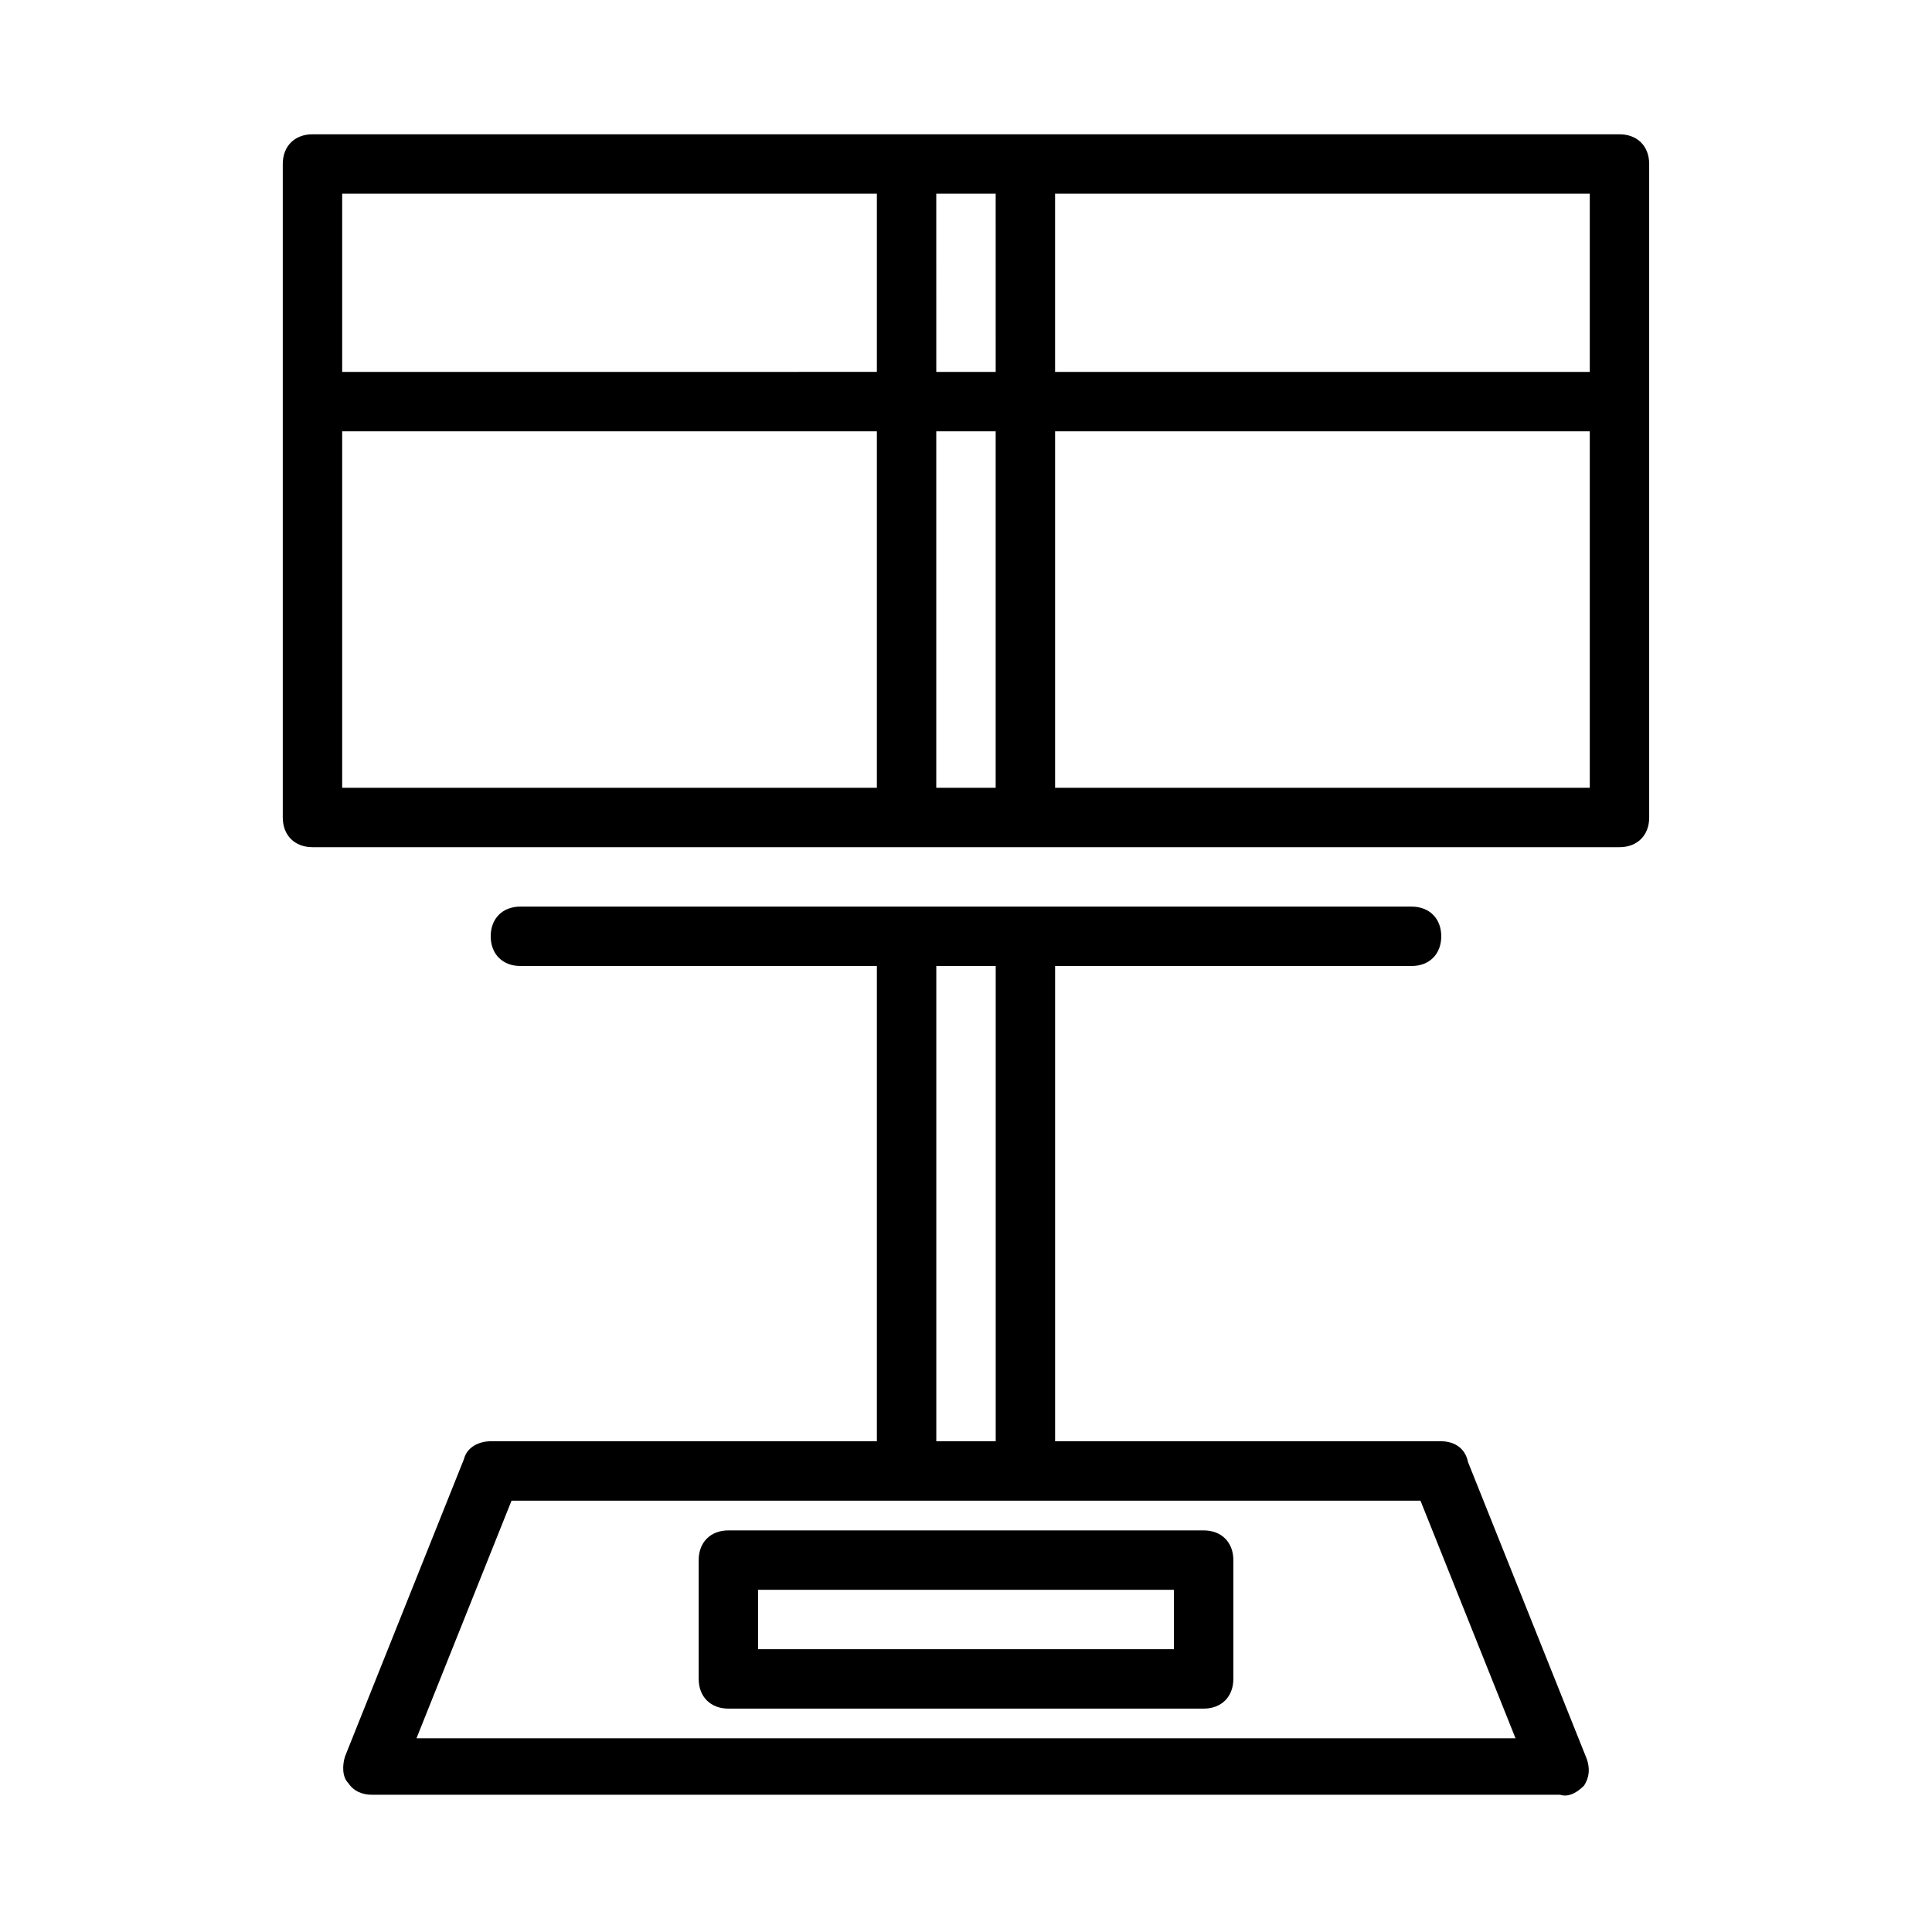 <?xml version="1.0" encoding="UTF-8"?>
<!-- Uploaded to: ICON Repo, www.svgrepo.com, Generator: ICON Repo Mixer Tools -->
<svg fill="#000000" width="800px" height="800px" version="1.1" viewBox="144 144 512 512" xmlns="http://www.w3.org/2000/svg">
 <g>
  <path d="m563.74 617.27c1.574-2.363 1.574-4.723 0.789-7.086l-31.488-78.719c-0.789-3.938-3.938-5.512-7.09-5.512h-102.34v-125.95h94.465c4.723 0 7.871-3.148 7.871-7.871s-3.148-7.871-7.871-7.871l-236.16-0.004c-4.723 0-7.871 3.148-7.871 7.871s3.148 7.871 7.871 7.871h94.465v125.95h-102.34c-3.148 0-6.297 1.574-7.086 4.723l-31.488 78.719c-0.789 2.363-0.789 5.512 0.789 7.086 1.574 2.363 3.938 3.148 6.297 3.148h314.88c2.359 0.789 4.723-0.785 6.297-2.359zm-171.61-217.27h15.742v125.95h-15.742zm-137.76 204.67 25.191-62.977h240.88l25.191 62.977z"/>
  <path d="m581.05 360.64v-173.18c0-4.723-3.148-7.871-7.871-7.871h-346.37c-4.723 0-7.871 3.148-7.871 7.871v173.18c0 4.723 3.148 7.871 7.871 7.871h346.37c4.727 0.004 7.875-3.144 7.875-7.871zm-15.742-118.08h-141.7v-47.234h141.7zm-157.44 0h-15.742l-0.004-47.234h15.742zm-31.488-47.234v47.23l-141.7 0.004v-47.234zm-141.7 157.44v-94.465h141.7v94.465zm157.44 0v-94.465h15.742v94.465zm173.19 0h-141.7v-94.465h141.7z"/>
  <path d="m462.98 549.57h-125.95c-4.723 0-7.871 3.148-7.871 7.871v31.488c0 4.723 3.148 7.871 7.871 7.871h125.95c4.723 0 7.871-3.148 7.871-7.871v-31.488c0-4.723-3.148-7.871-7.871-7.871zm-7.875 31.488h-110.21v-15.742h110.21z"/>
 </g>
</svg>